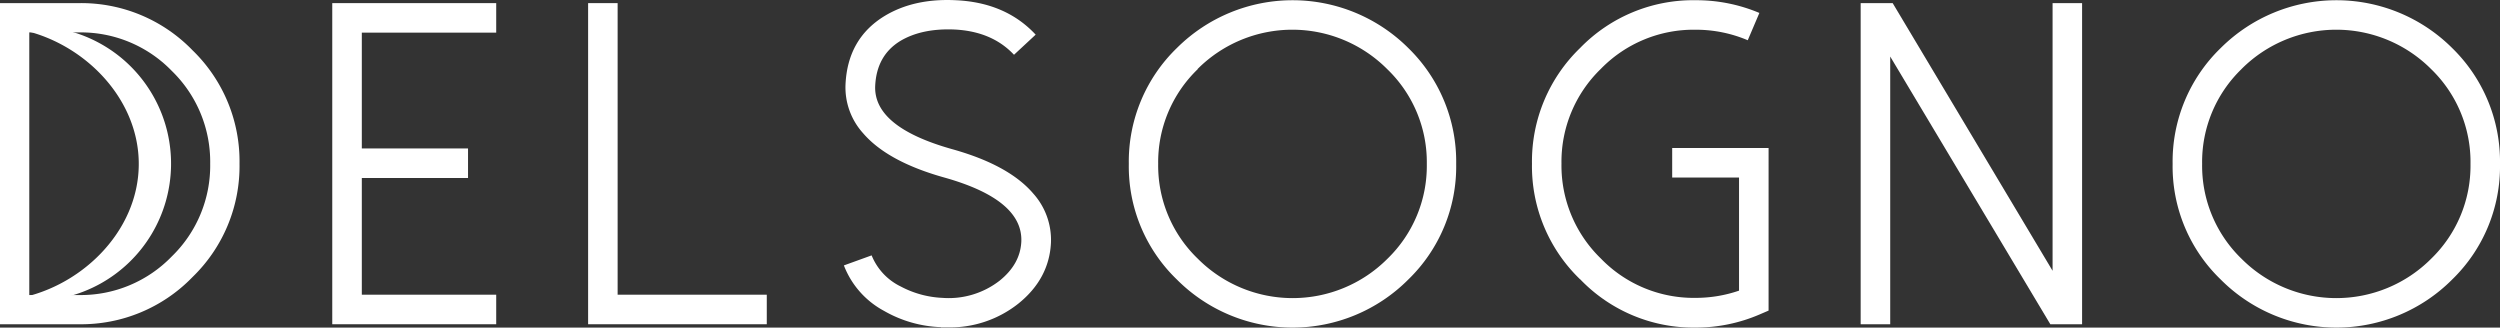 <svg xmlns="http://www.w3.org/2000/svg" xmlns:xlink="http://www.w3.org/1999/xlink" viewBox="0 0 567.7 74.39"><rect x="0" y="0" width="567.7" height="74.39" fill="#333333" stroke="none"/><defs><style>.cls-1{fill:none;}.cls-2{clip-path:url(#clip-path);}.cls-3{fill:#fff;}</style><clipPath id="clip-path" transform="translate(0 0)"><rect class="cls-1" width="567.7" height="74.39"/></clipPath></defs><title>logo-delsogno-white</title><g id="Warstwa_2" data-name="Warstwa 2"><g id="Warstwa_1-2" data-name="Warstwa 1"><g id="Warstwa_1-2-2" data-name="Warstwa 1-2"><g class="cls-2"><path class="cls-3" d="M0,73.63V.71H17.93A35.16,35.16,0,0,1,43.72,11.42,35.09,35.09,0,0,1,54.39,37.17,35.06,35.06,0,0,1,43.72,62.91,35.17,35.17,0,0,1,17.93,73.63ZM6.65,67H17.93A28.76,28.76,0,0,0,39,58.24a28.74,28.74,0,0,0,8.73-21.07A28.77,28.77,0,0,0,39,16.09,28.74,28.74,0,0,0,17.93,7.36H6.65Z" transform="translate(0 0)"/><polygon class="cls-3" points="112.68 0.71 112.68 7.41 82.16 7.41 82.16 33.71 106.28 33.71 106.28 40.42 82.16 40.42 82.16 66.92 112.68 66.92 112.68 73.63 75.45 73.63 75.45 0.71 112.68 0.71"/><polygon class="cls-3" points="140.25 0.71 140.25 66.92 174.12 66.92 174.12 73.63 133.55 73.63 133.55 0.71 140.25 0.71"/><path class="cls-3" d="M213.67,74.29a27.83,27.83,0,0,1-12.95-3.71,19.77,19.77,0,0,1-9.09-10.31l6.3-2.28a13.43,13.43,0,0,0,6.6,7.06A22.24,22.24,0,0,0,214,67.64a18.85,18.85,0,0,0,13-3.91q4.67-3.76,4.92-8.84.41-9.54-17.46-14.57Q201.55,36.71,196,30.26a15.51,15.51,0,0,1-4-11.07q.47-10.41,8.84-15.54Q207.53-.41,217,.05q11.38.51,18.18,7.82l-4.92,4.57q-5-5.34-13.59-5.74-7.41-.3-12.29,2.64-5.32,3.3-5.64,10.16-.41,9.34,17.47,14.37,12.9,3.6,18.44,10.1a15.76,15.76,0,0,1,4,11.17q-.41,8.19-7.42,13.82A25,25,0,0,1,215,74.34h-1.32" transform="translate(0 0)"/><path class="cls-3" d="M267.24,63.47a35.65,35.65,0,0,1-10.91-26.25,35.88,35.88,0,0,1,10.91-26.31,37.23,37.23,0,0,1,52.56,0,36,36,0,0,1,10.87,26.31A35.71,35.71,0,0,1,319.8,63.47a37.08,37.08,0,0,1-52.44.12l-.12-.12M272,15.69a29.31,29.31,0,0,0-9,21.53,29.35,29.35,0,0,0,9,21.53,30.4,30.4,0,0,0,43,.07l.07-.07A29.37,29.37,0,0,0,324,37.22a29.31,29.31,0,0,0-9-21.53,30.4,30.4,0,0,0-43-.07l-.07.07" transform="translate(0 0)"/><path class="cls-3" d="M358.8,63.42a35.65,35.65,0,0,1-10.92-26.25A35.8,35.8,0,0,1,358.8,10.91,35.77,35.77,0,0,1,385.05.05a36.87,36.87,0,0,1,14.47,2.89l-2.64,6.2a30.06,30.06,0,0,0-11.83-2.39,29.41,29.41,0,0,0-21.53,8.89,29.33,29.33,0,0,0-8.94,21.53,29.37,29.37,0,0,0,8.94,21.53,29.33,29.33,0,0,0,21.53,8.94A30.29,30.29,0,0,0,394.9,66V40.32H379.72V33.61h21.89V70.53l-2,.86a36.65,36.65,0,0,1-14.52,3,35.67,35.67,0,0,1-26.29-11" transform="translate(0 0)"/><polygon class="cls-3" points="472.8 0.71 472.8 73.63 465.59 73.63 429.23 12.84 429.23 73.63 422.52 73.63 422.52 0.71 429.79 0.71 466.1 61.49 466.1 0.71 472.8 0.71"/><path class="cls-3" d="M504.28,63.47a35.65,35.65,0,0,1-10.92-26.25,35.85,35.85,0,0,1,10.92-26.31,37.23,37.23,0,0,1,52.56,0A36,36,0,0,1,567.7,37.22a35.77,35.77,0,0,1-10.86,26.25,37.08,37.08,0,0,1-52.44.12l-.12-.12M509,15.69a29.33,29.33,0,0,0-8.94,21.53A29.37,29.37,0,0,0,509,58.75a30.4,30.4,0,0,0,43,.07l.07-.07A29.37,29.37,0,0,0,561,37.22a29.33,29.33,0,0,0-8.94-21.53,30.4,30.4,0,0,0-43-.07l-.07.07" transform="translate(0 0)"/><path class="cls-3" d="M7.12,6.05a31.36,31.36,0,0,0-4.44.32C17.77,8.53,31.51,21.53,31.51,37.22S17.77,65.86,2.68,68a31.36,31.36,0,0,0,4.44.32A31.15,31.15,0,0,0,8.24,6c-.38,0-.75,0-1.12,0" transform="translate(0 0)"/></g></g></g></g></svg>